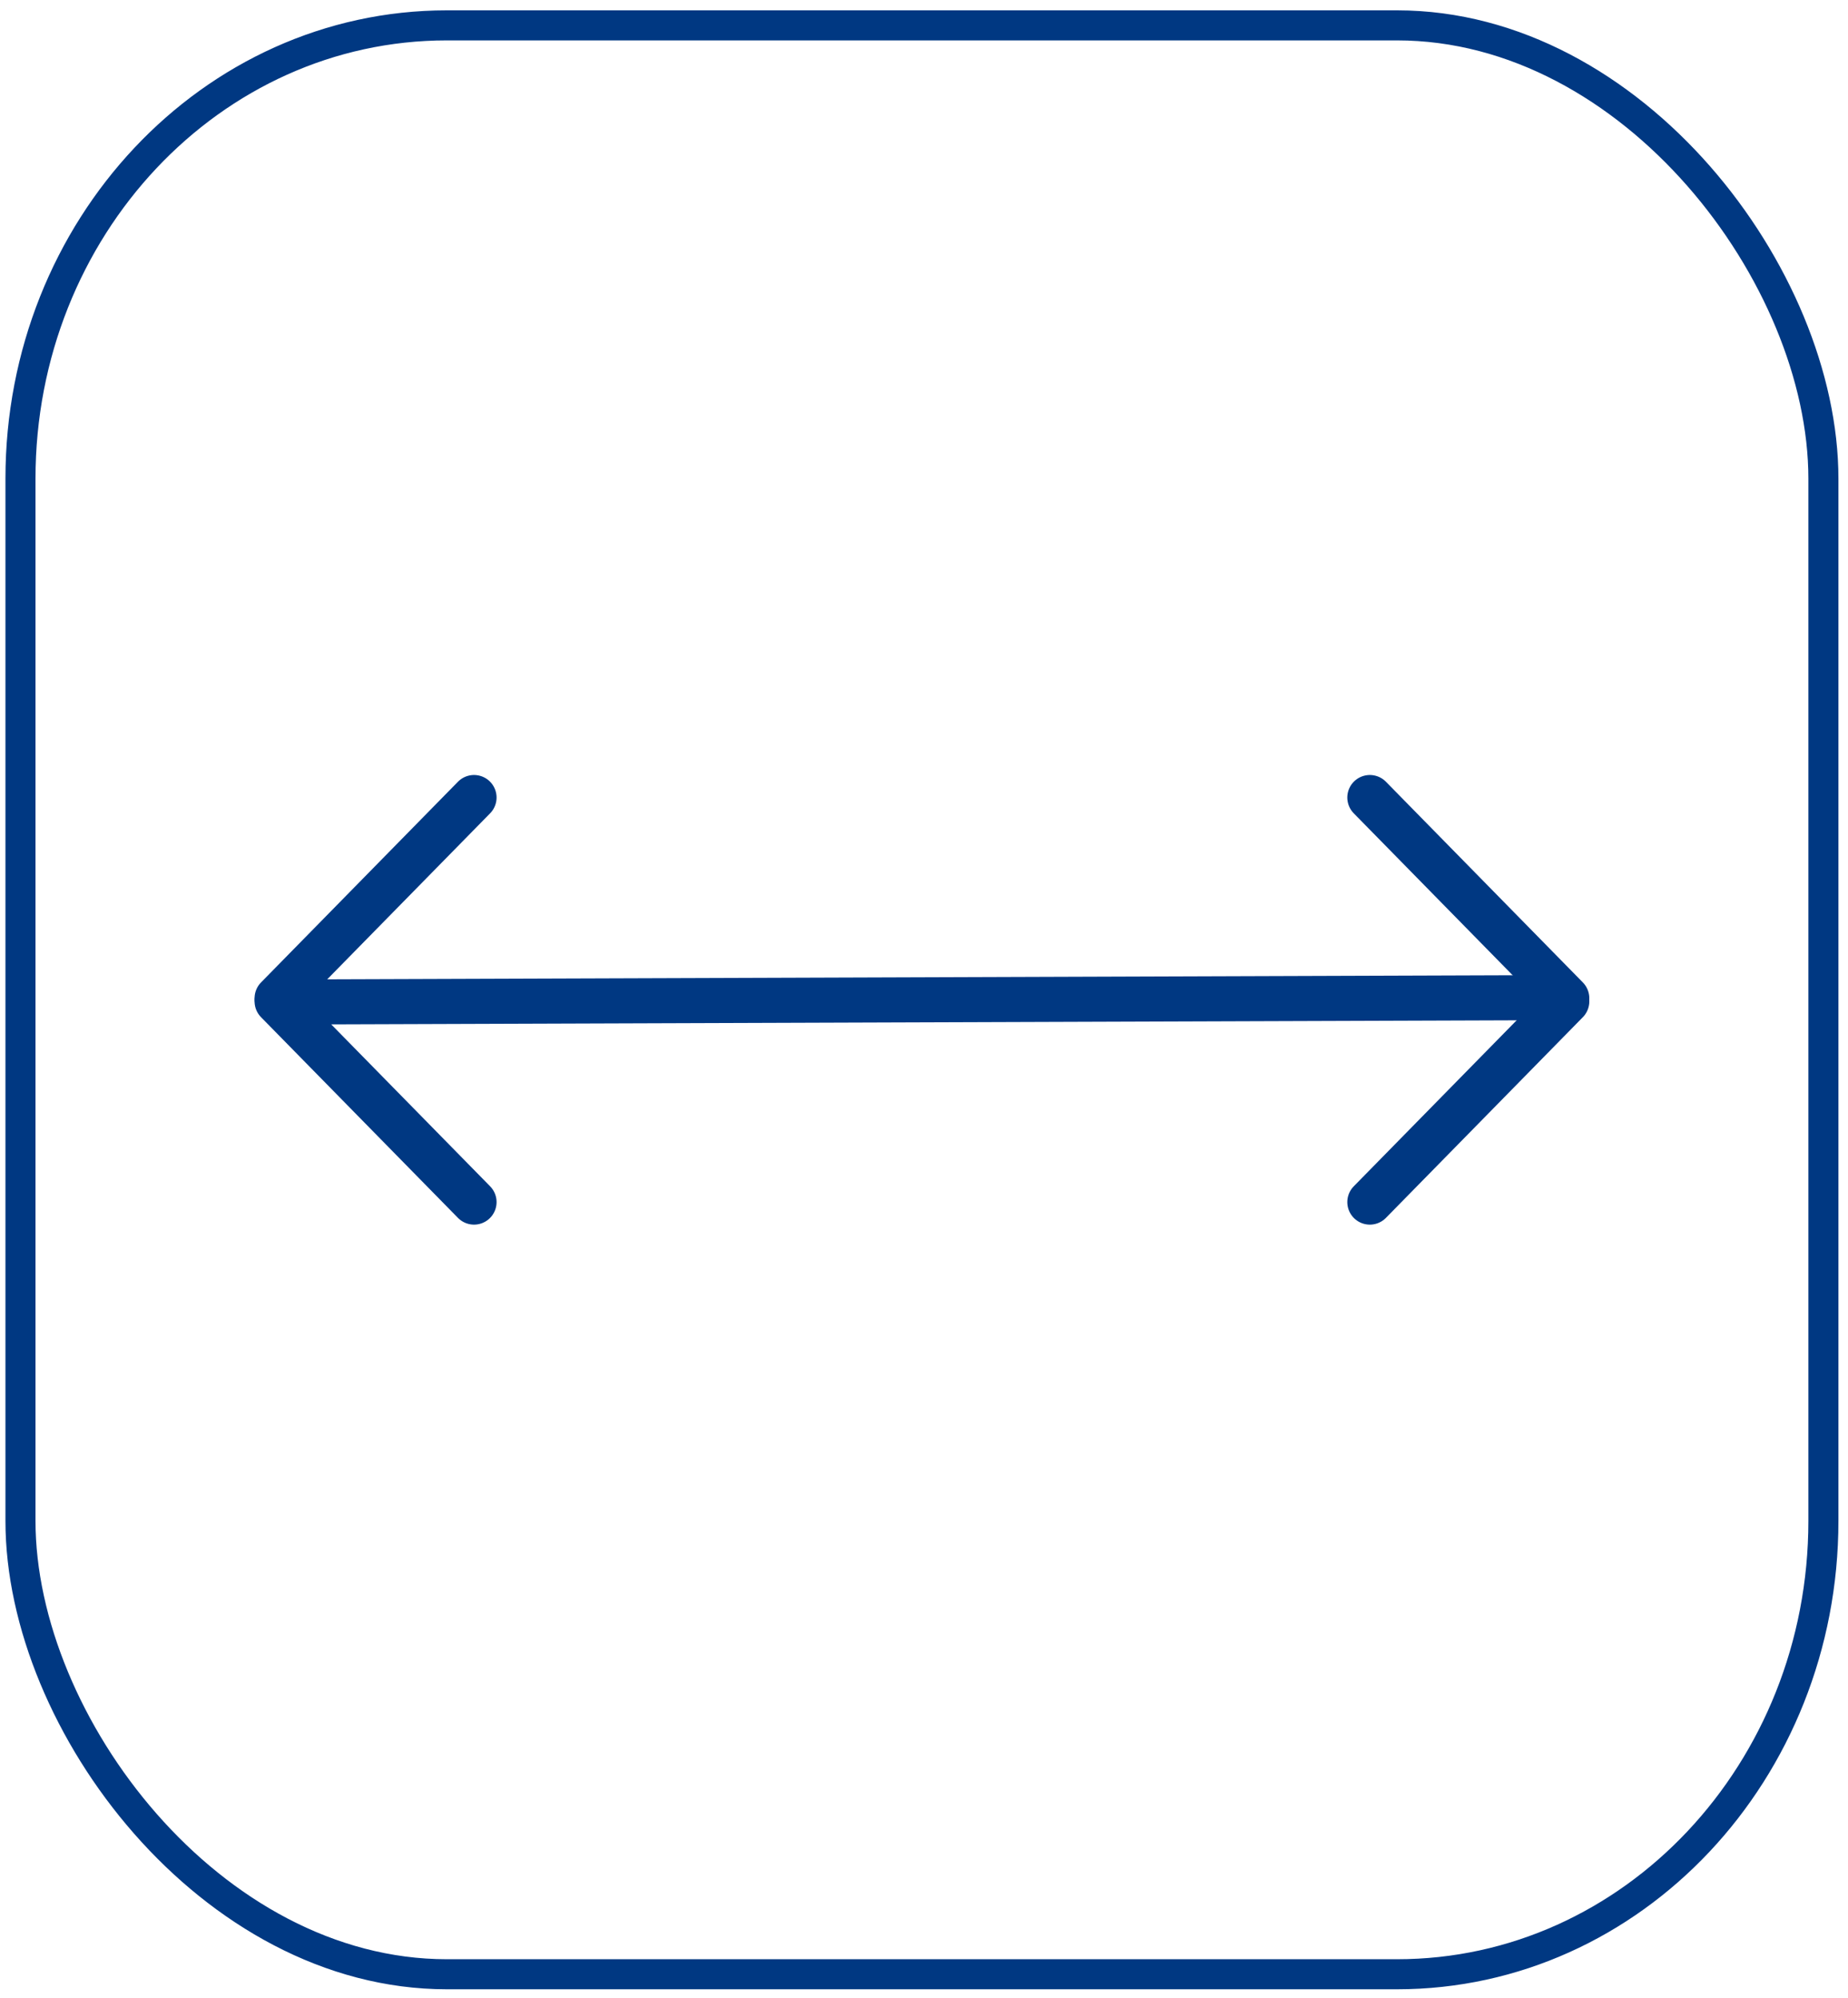 <?xml version="1.0" encoding="UTF-8"?>
<!DOCTYPE svg PUBLIC "-//W3C//DTD SVG 1.1//EN" "http://www.w3.org/Graphics/SVG/1.1/DTD/svg11.dtd">
<!-- Creator: CorelDRAW (Evaluation Version) -->
<svg xmlns="http://www.w3.org/2000/svg" xml:space="preserve" width="61.5mm" height="66.5mm" version="1.1" style="shape-rendering:geometricPrecision; text-rendering:geometricPrecision; image-rendering:optimizeQuality; fill-rule:evenodd; clip-rule:evenodd"
viewBox="0 0 6150 6650"
 xmlns:xlink="http://www.w3.org/1999/xlink"
 xmlns:xodm="http://www.corel.com/coreldraw/odm/2003">
 <defs>
  <style type="text/css">
   <![CDATA[
    .str0 {stroke:#003882;stroke-width:100;stroke-miterlimit:22.926}
    .str1 {stroke:#003882;stroke-width:150;stroke-linecap:round;stroke-linejoin:round;stroke-miterlimit:22.926}
    .fil0 {fill:none}
   ]]>
  </style>
 </defs>
 <g id="Layer_x0020_1">
  <rect class="fil0 str0" x="68.13" y="84.43" width="6000" height="6485.93" rx="1418.8" ry="1508.7"/>
  <g id="_2277012072032">
   <line class="fil0 str1" x1="1087.95" y1="3334.2" x2="5048.96" y2= "3320.6" />
   <g>
    <line class="fil0 str1" x1="4558.73" y1="4000.59" x2="5214.05" y2= "3332.71" />
    <line class="fil0 str1" x1="4558.73" y1="2654.2" x2="5214.05" y2= "3322.08" />
   </g>
   <g>
    <line class="fil0 str1" x1="1577.54" y1="4000.59" x2="922.22" y2= "3332.71" />
    <line class="fil0 str1" x1="1577.54" y1="2654.2" x2="922.22" y2= "3322.08" />
   </g>
  </g>
 </g>
</svg>
